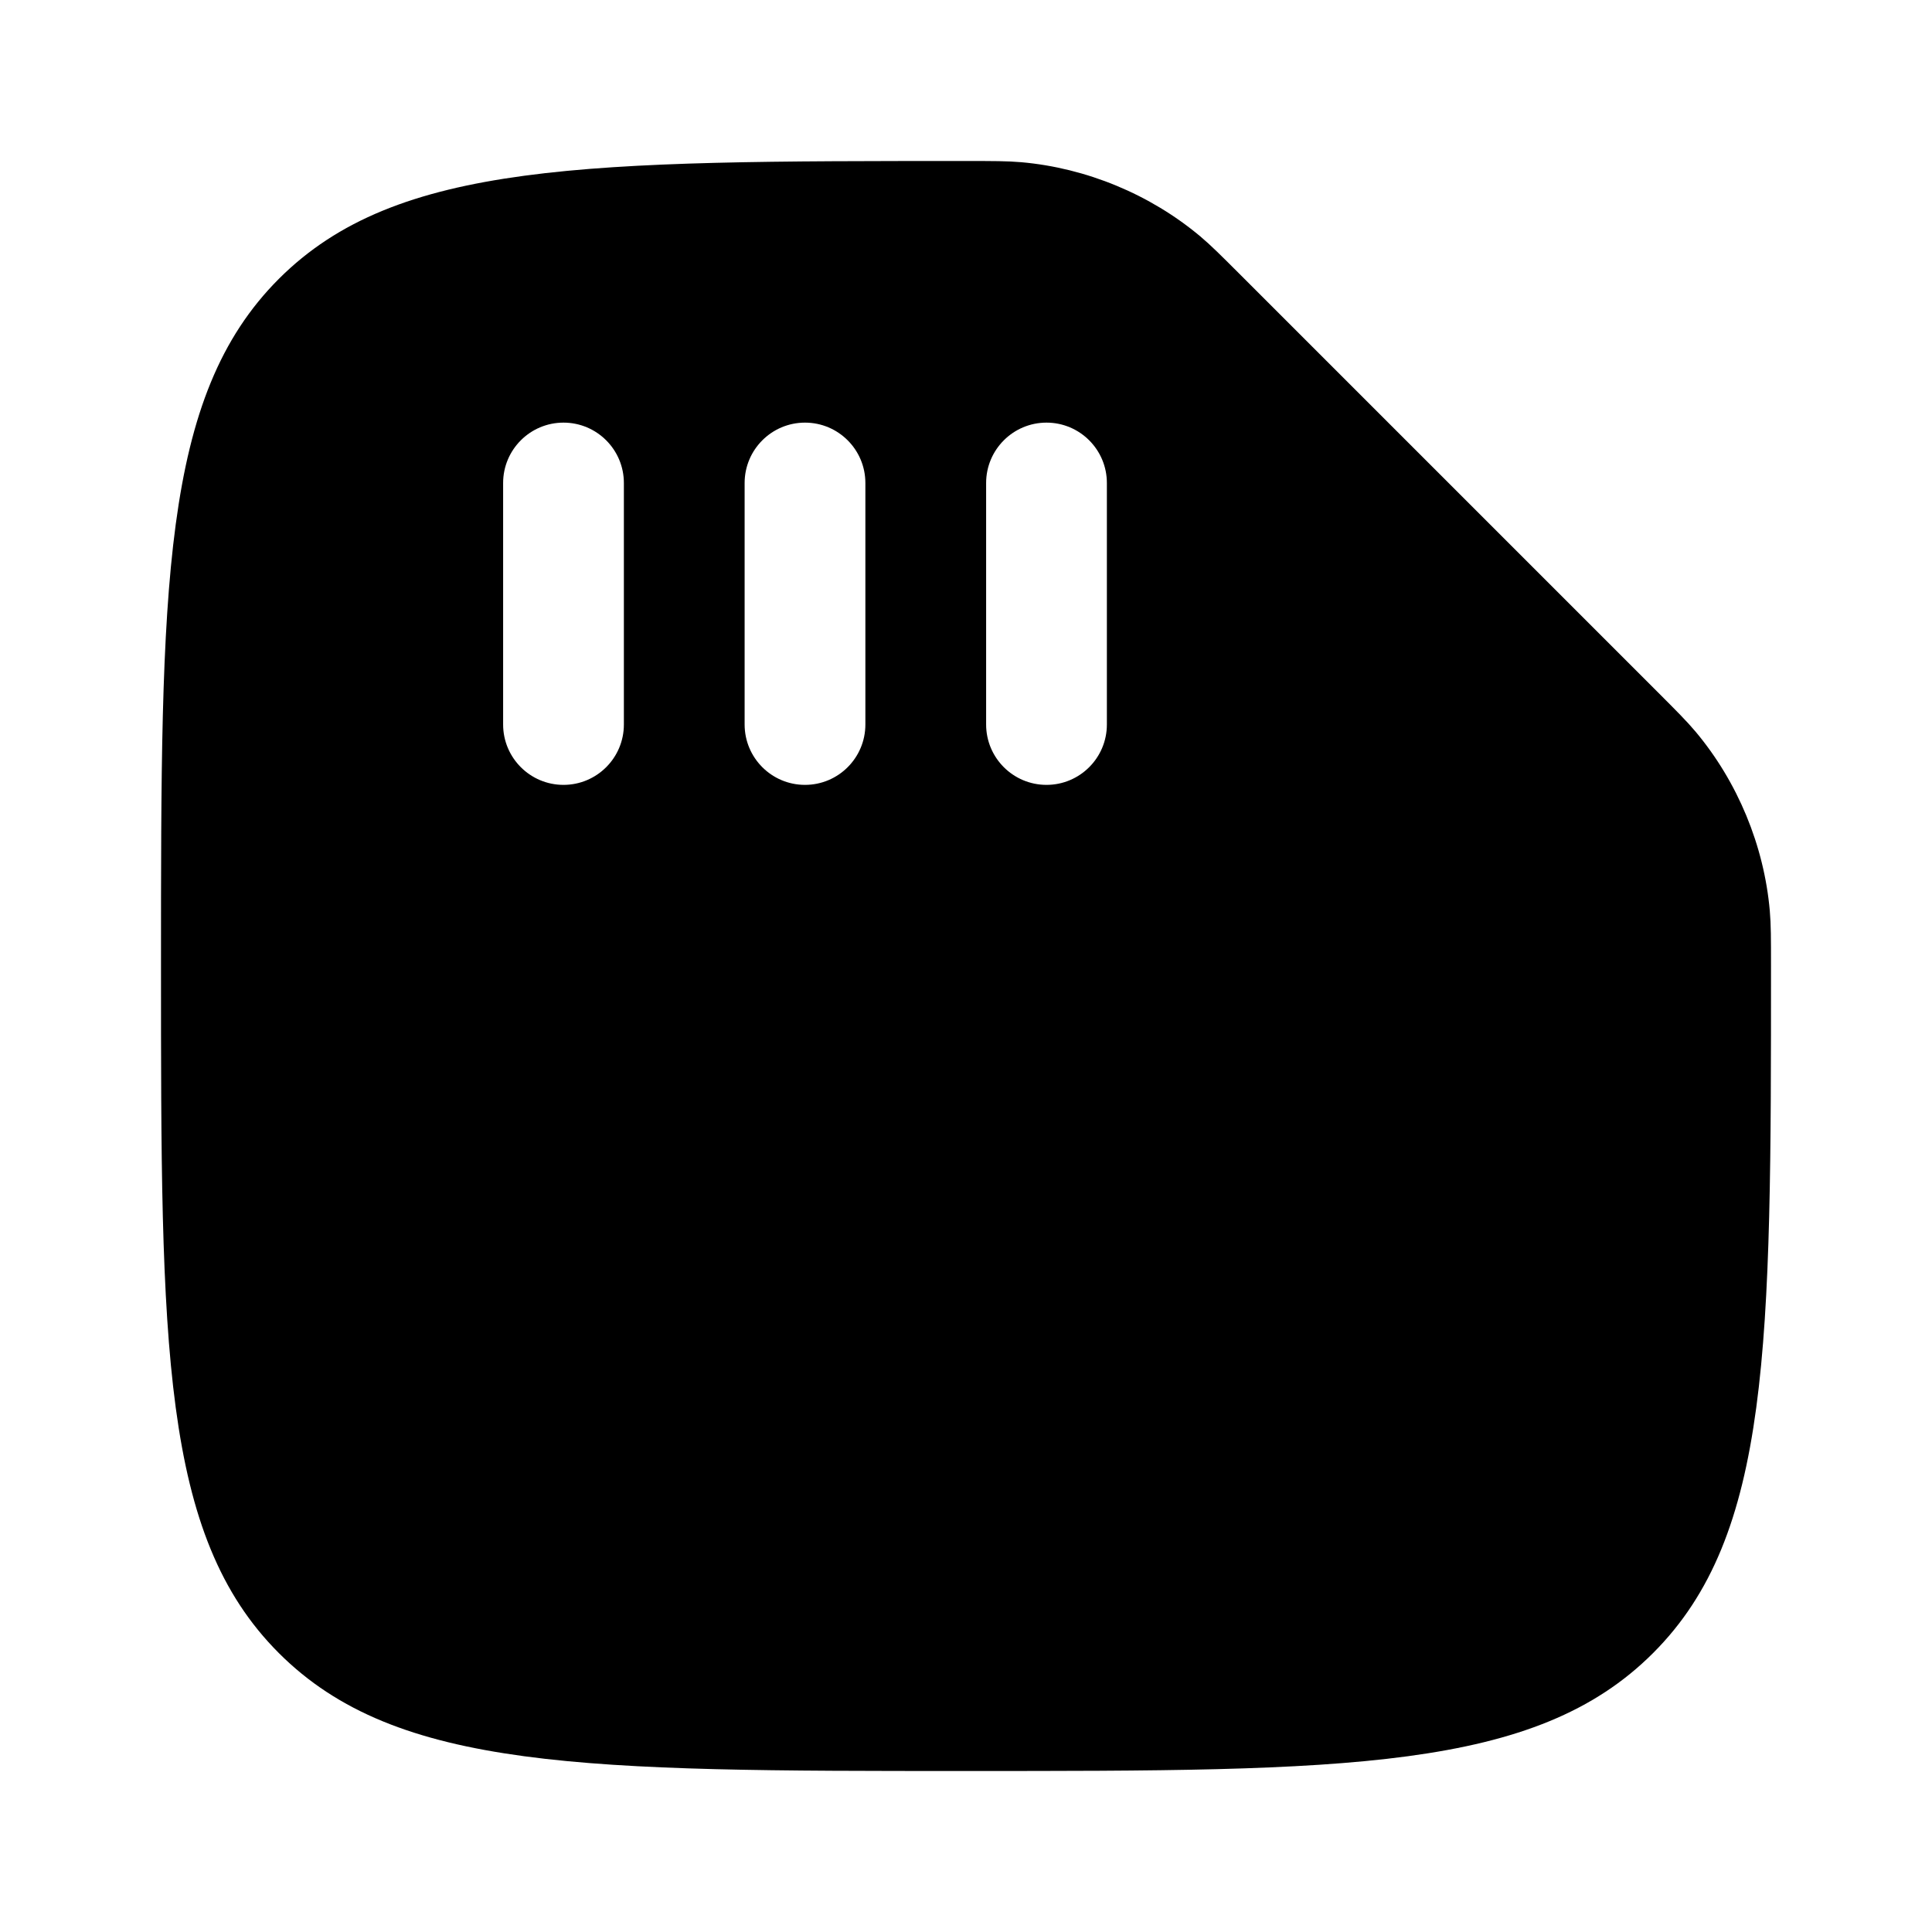 <svg width="24" height="24" viewBox="0 0 24 24" fill="none" xmlns="http://www.w3.org/2000/svg">
<path fill-rule="evenodd" clip-rule="evenodd" d="M12 22C7.286 22 4.929 22 3.464 20.535C2 19.071 2 16.714 2 12C2 7.286 2 4.929 3.464 3.464C4.929 2 7.286 2 12 2C12.341 2 12.512 2 12.686 2.015C13.495 2.086 14.287 2.414 14.91 2.936C15.043 3.048 15.167 3.172 15.414 3.419L20.581 8.586C20.828 8.833 20.952 8.957 21.064 9.09C21.586 9.713 21.914 10.505 21.985 11.314C22 11.488 22 11.659 22 12C22 16.714 22 19.071 20.535 20.535C19.071 22 16.714 22 12 22ZM13 5.25C13.414 5.25 13.75 5.586 13.75 6V9C13.75 9.414 13.414 9.75 13 9.75C12.586 9.75 12.25 9.414 12.25 9V6C12.25 5.586 12.586 5.25 13 5.25ZM10.75 6C10.75 5.586 10.414 5.25 10 5.25C9.586 5.25 9.25 5.586 9.25 6V9C9.25 9.414 9.586 9.75 10 9.75C10.414 9.75 10.75 9.414 10.75 9V6ZM7 5.25C7.414 5.25 7.75 5.586 7.75 6V9C7.75 9.414 7.414 9.75 7 9.75C6.586 9.75 6.25 9.414 6.25 9V6C6.25 5.586 6.586 5.25 7 5.25Z" fill="black"/>
</svg>
